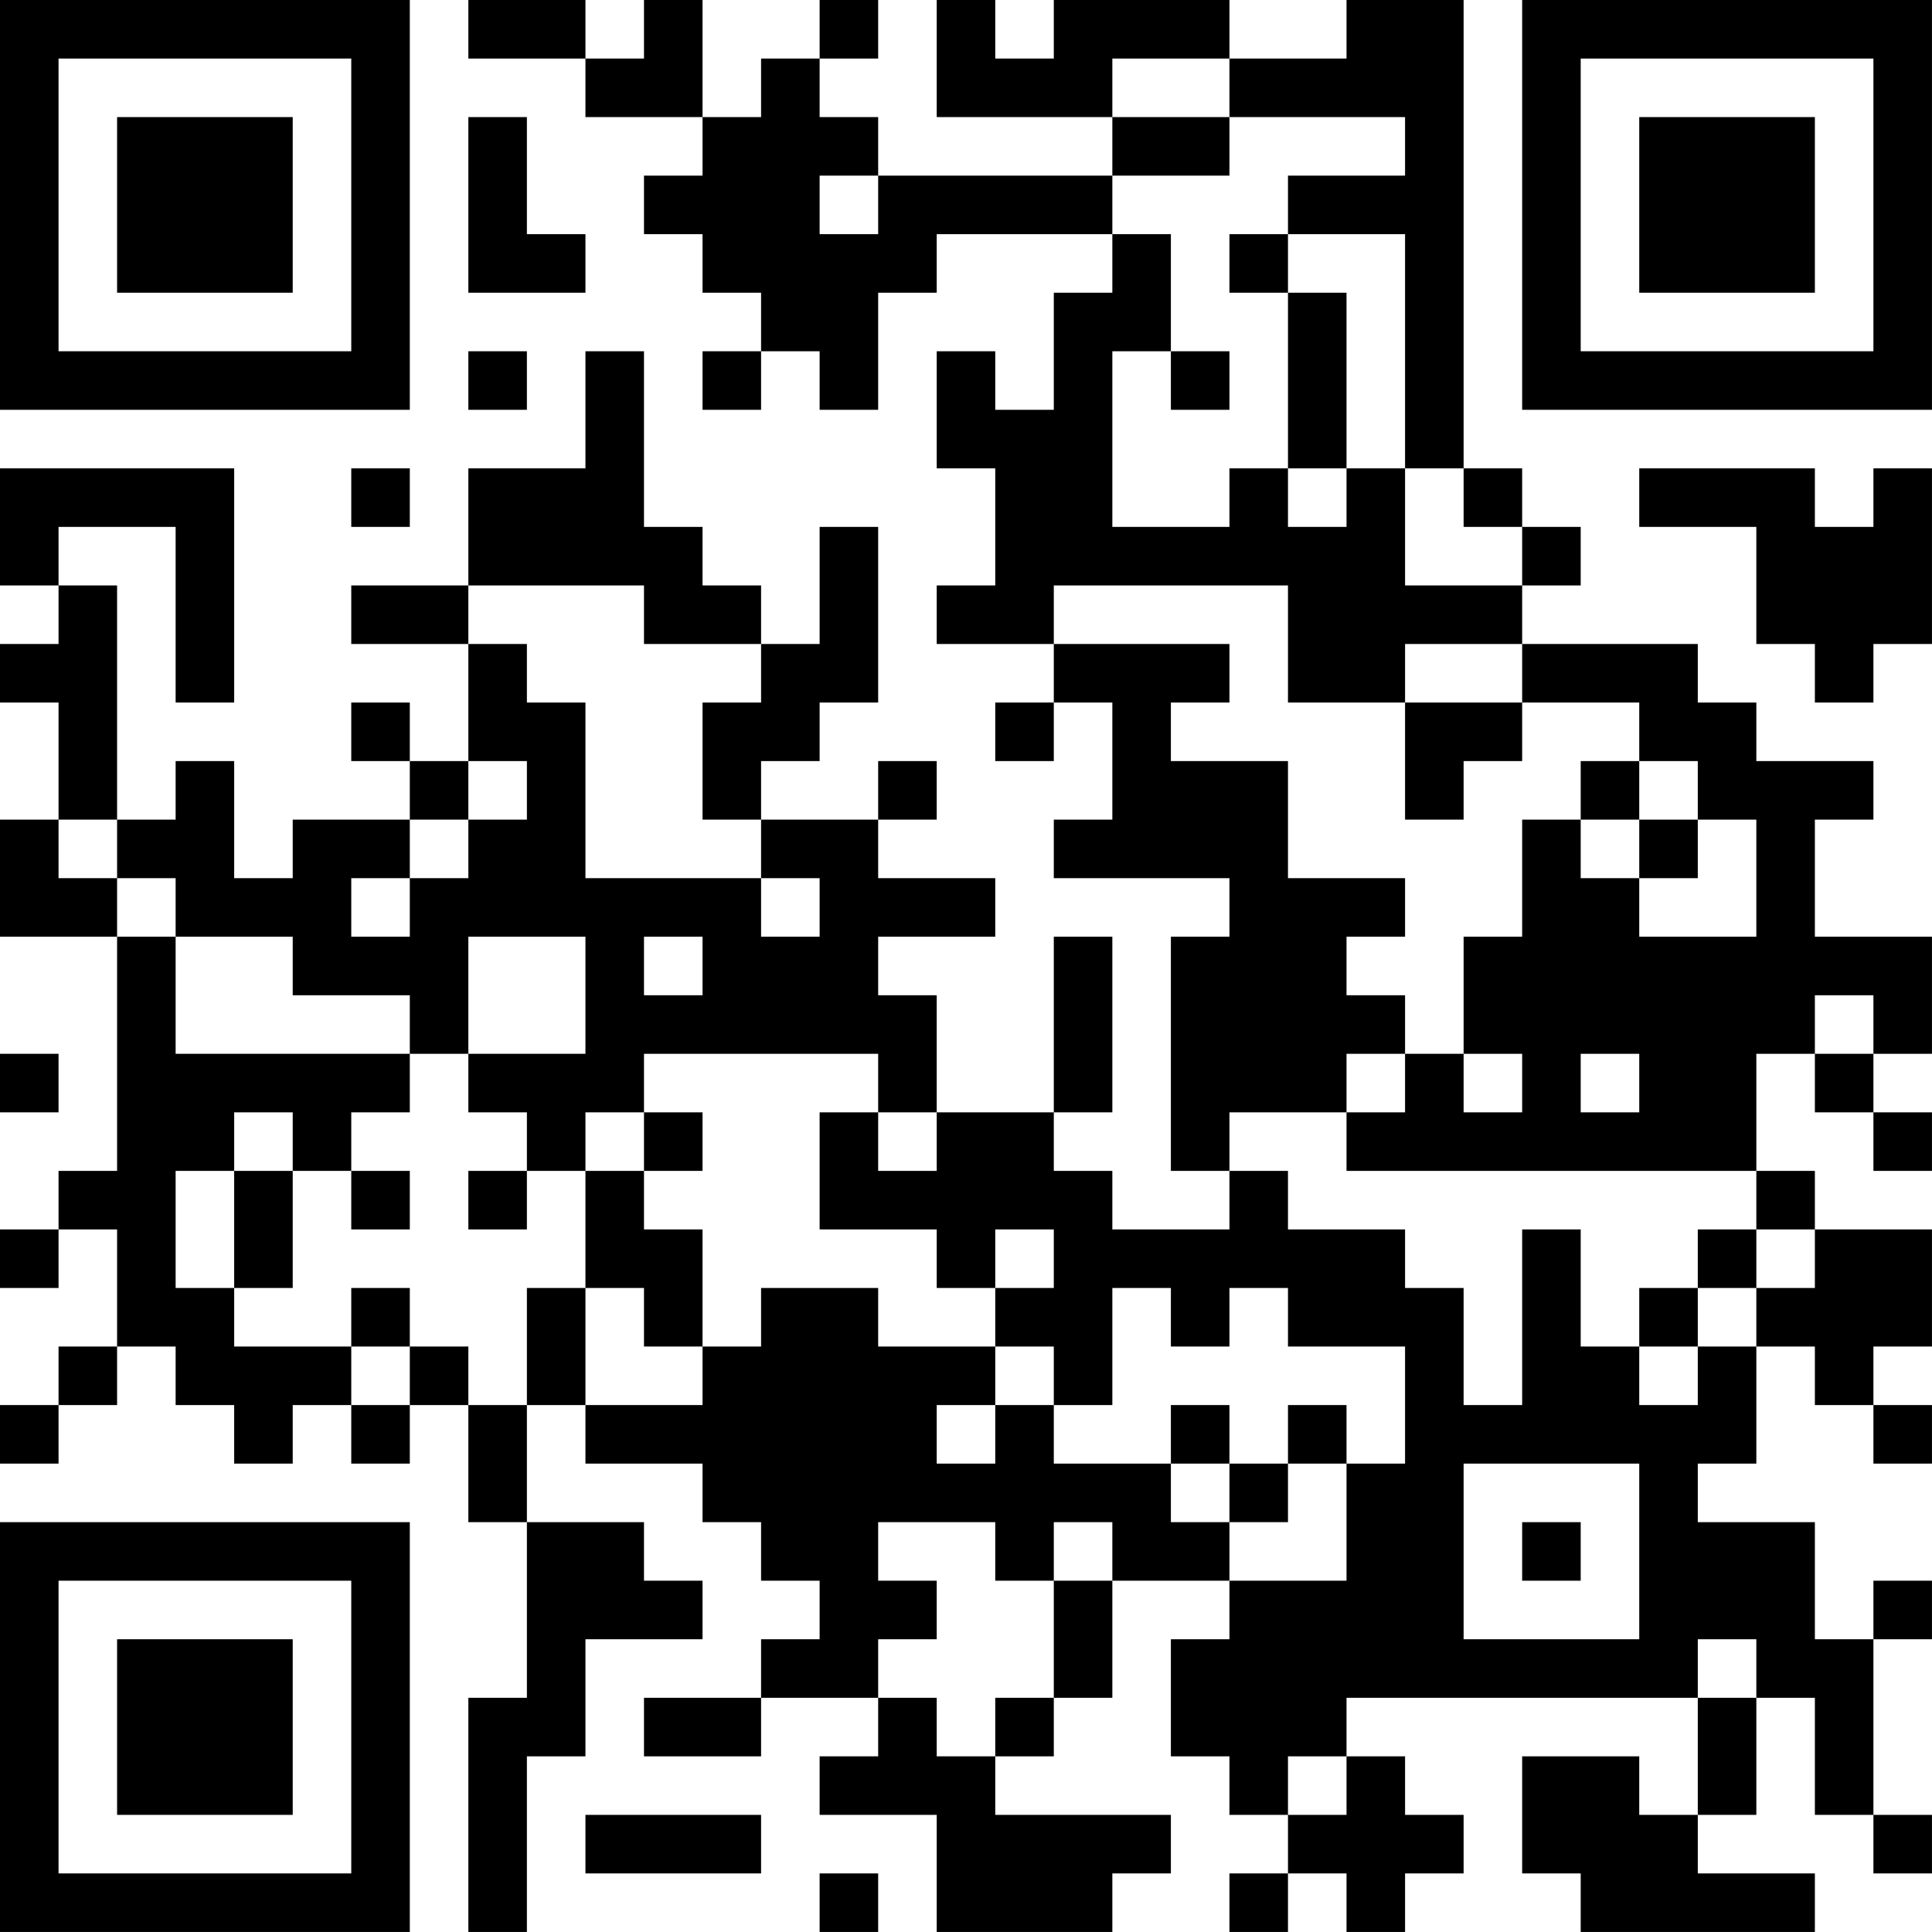 <?xml version="1.0" encoding="UTF-8"?>
<svg xmlns="http://www.w3.org/2000/svg" version="1.1" width="400" height="400" viewBox="0 0 400 400"><rect x="0" y="0" width="400" height="400" fill="#ffffff"/><g transform="scale(12.121)"><g transform="translate(0,0)"><path fill-rule="evenodd" d="M8 0L8 1L10 1L10 2L12 2L12 3L11 3L11 4L12 4L12 5L13 5L13 6L12 6L12 7L13 7L13 6L14 6L14 7L15 7L15 5L16 5L16 4L19 4L19 5L18 5L18 7L17 7L17 6L16 6L16 8L17 8L17 10L16 10L16 11L18 11L18 12L17 12L17 13L18 13L18 12L19 12L19 14L18 14L18 15L21 15L21 16L20 16L20 20L21 20L21 21L19 21L19 20L18 20L18 19L19 19L19 16L18 16L18 19L16 19L16 17L15 17L15 16L17 16L17 15L15 15L15 14L16 14L16 13L15 13L15 14L13 14L13 13L14 13L14 12L15 12L15 9L14 9L14 11L13 11L13 10L12 10L12 9L11 9L11 6L10 6L10 8L8 8L8 10L6 10L6 11L8 11L8 13L7 13L7 12L6 12L6 13L7 13L7 14L5 14L5 15L4 15L4 13L3 13L3 14L2 14L2 10L1 10L1 9L3 9L3 12L4 12L4 8L0 8L0 10L1 10L1 11L0 11L0 12L1 12L1 14L0 14L0 16L2 16L2 20L1 20L1 21L0 21L0 22L1 22L1 21L2 21L2 23L1 23L1 24L0 24L0 25L1 25L1 24L2 24L2 23L3 23L3 24L4 24L4 25L5 25L5 24L6 24L6 25L7 25L7 24L8 24L8 26L9 26L9 29L8 29L8 33L9 33L9 30L10 30L10 28L12 28L12 27L11 27L11 26L9 26L9 24L10 24L10 25L12 25L12 26L13 26L13 27L14 27L14 28L13 28L13 29L11 29L11 30L13 30L13 29L15 29L15 30L14 30L14 31L16 31L16 33L19 33L19 32L20 32L20 31L17 31L17 30L18 30L18 29L19 29L19 27L21 27L21 28L20 28L20 30L21 30L21 31L22 31L22 32L21 32L21 33L22 33L22 32L23 32L23 33L24 33L24 32L25 32L25 31L24 31L24 30L23 30L23 29L29 29L29 31L28 31L28 30L26 30L26 32L27 32L27 33L31 33L31 32L29 32L29 31L30 31L30 29L31 29L31 31L32 31L32 32L33 32L33 31L32 31L32 28L33 28L33 27L32 27L32 28L31 28L31 26L29 26L29 25L30 25L30 23L31 23L31 24L32 24L32 25L33 25L33 24L32 24L32 23L33 23L33 21L31 21L31 20L30 20L30 18L31 18L31 19L32 19L32 20L33 20L33 19L32 19L32 18L33 18L33 16L31 16L31 14L32 14L32 13L30 13L30 12L29 12L29 11L26 11L26 10L27 10L27 9L26 9L26 8L25 8L25 0L23 0L23 1L21 1L21 0L18 0L18 1L17 1L17 0L16 0L16 2L19 2L19 3L15 3L15 2L14 2L14 1L15 1L15 0L14 0L14 1L13 1L13 2L12 2L12 0L11 0L11 1L10 1L10 0ZM19 1L19 2L21 2L21 3L19 3L19 4L20 4L20 6L19 6L19 9L21 9L21 8L22 8L22 9L23 9L23 8L24 8L24 10L26 10L26 9L25 9L25 8L24 8L24 4L22 4L22 3L24 3L24 2L21 2L21 1ZM8 2L8 5L10 5L10 4L9 4L9 2ZM14 3L14 4L15 4L15 3ZM21 4L21 5L22 5L22 8L23 8L23 5L22 5L22 4ZM8 6L8 7L9 7L9 6ZM20 6L20 7L21 7L21 6ZM6 8L6 9L7 9L7 8ZM28 8L28 9L30 9L30 11L31 11L31 12L32 12L32 11L33 11L33 8L32 8L32 9L31 9L31 8ZM8 10L8 11L9 11L9 12L10 12L10 15L13 15L13 16L14 16L14 15L13 15L13 14L12 14L12 12L13 12L13 11L11 11L11 10ZM18 10L18 11L21 11L21 12L20 12L20 13L22 13L22 15L24 15L24 16L23 16L23 17L24 17L24 18L23 18L23 19L21 19L21 20L22 20L22 21L24 21L24 22L25 22L25 24L26 24L26 21L27 21L27 23L28 23L28 24L29 24L29 23L30 23L30 22L31 22L31 21L30 21L30 20L23 20L23 19L24 19L24 18L25 18L25 19L26 19L26 18L25 18L25 16L26 16L26 14L27 14L27 15L28 15L28 16L30 16L30 14L29 14L29 13L28 13L28 12L26 12L26 11L24 11L24 12L22 12L22 10ZM24 12L24 14L25 14L25 13L26 13L26 12ZM8 13L8 14L7 14L7 15L6 15L6 16L7 16L7 15L8 15L8 14L9 14L9 13ZM27 13L27 14L28 14L28 15L29 15L29 14L28 14L28 13ZM1 14L1 15L2 15L2 16L3 16L3 18L7 18L7 19L6 19L6 20L5 20L5 19L4 19L4 20L3 20L3 22L4 22L4 23L6 23L6 24L7 24L7 23L8 23L8 24L9 24L9 22L10 22L10 24L12 24L12 23L13 23L13 22L15 22L15 23L17 23L17 24L16 24L16 25L17 25L17 24L18 24L18 25L20 25L20 26L21 26L21 27L23 27L23 25L24 25L24 23L22 23L22 22L21 22L21 23L20 23L20 22L19 22L19 24L18 24L18 23L17 23L17 22L18 22L18 21L17 21L17 22L16 22L16 21L14 21L14 19L15 19L15 20L16 20L16 19L15 19L15 18L11 18L11 19L10 19L10 20L9 20L9 19L8 19L8 18L10 18L10 16L8 16L8 18L7 18L7 17L5 17L5 16L3 16L3 15L2 15L2 14ZM11 16L11 17L12 17L12 16ZM31 17L31 18L32 18L32 17ZM0 18L0 19L1 19L1 18ZM27 18L27 19L28 19L28 18ZM11 19L11 20L10 20L10 22L11 22L11 23L12 23L12 21L11 21L11 20L12 20L12 19ZM4 20L4 22L5 22L5 20ZM6 20L6 21L7 21L7 20ZM8 20L8 21L9 21L9 20ZM29 21L29 22L28 22L28 23L29 23L29 22L30 22L30 21ZM6 22L6 23L7 23L7 22ZM20 24L20 25L21 25L21 26L22 26L22 25L23 25L23 24L22 24L22 25L21 25L21 24ZM25 25L25 28L28 28L28 25ZM15 26L15 27L16 27L16 28L15 28L15 29L16 29L16 30L17 30L17 29L18 29L18 27L19 27L19 26L18 26L18 27L17 27L17 26ZM26 26L26 27L27 27L27 26ZM29 28L29 29L30 29L30 28ZM22 30L22 31L23 31L23 30ZM10 31L10 32L13 32L13 31ZM14 32L14 33L15 33L15 32ZM0 0L0 7L7 7L7 0ZM1 1L1 6L6 6L6 1ZM2 2L2 5L5 5L5 2ZM26 0L26 7L33 7L33 0ZM27 1L27 6L32 6L32 1ZM28 2L28 5L31 5L31 2ZM0 26L0 33L7 33L7 26ZM1 27L1 32L6 32L6 27ZM2 28L2 31L5 31L5 28Z" fill="#000000"/></g></g></svg>
